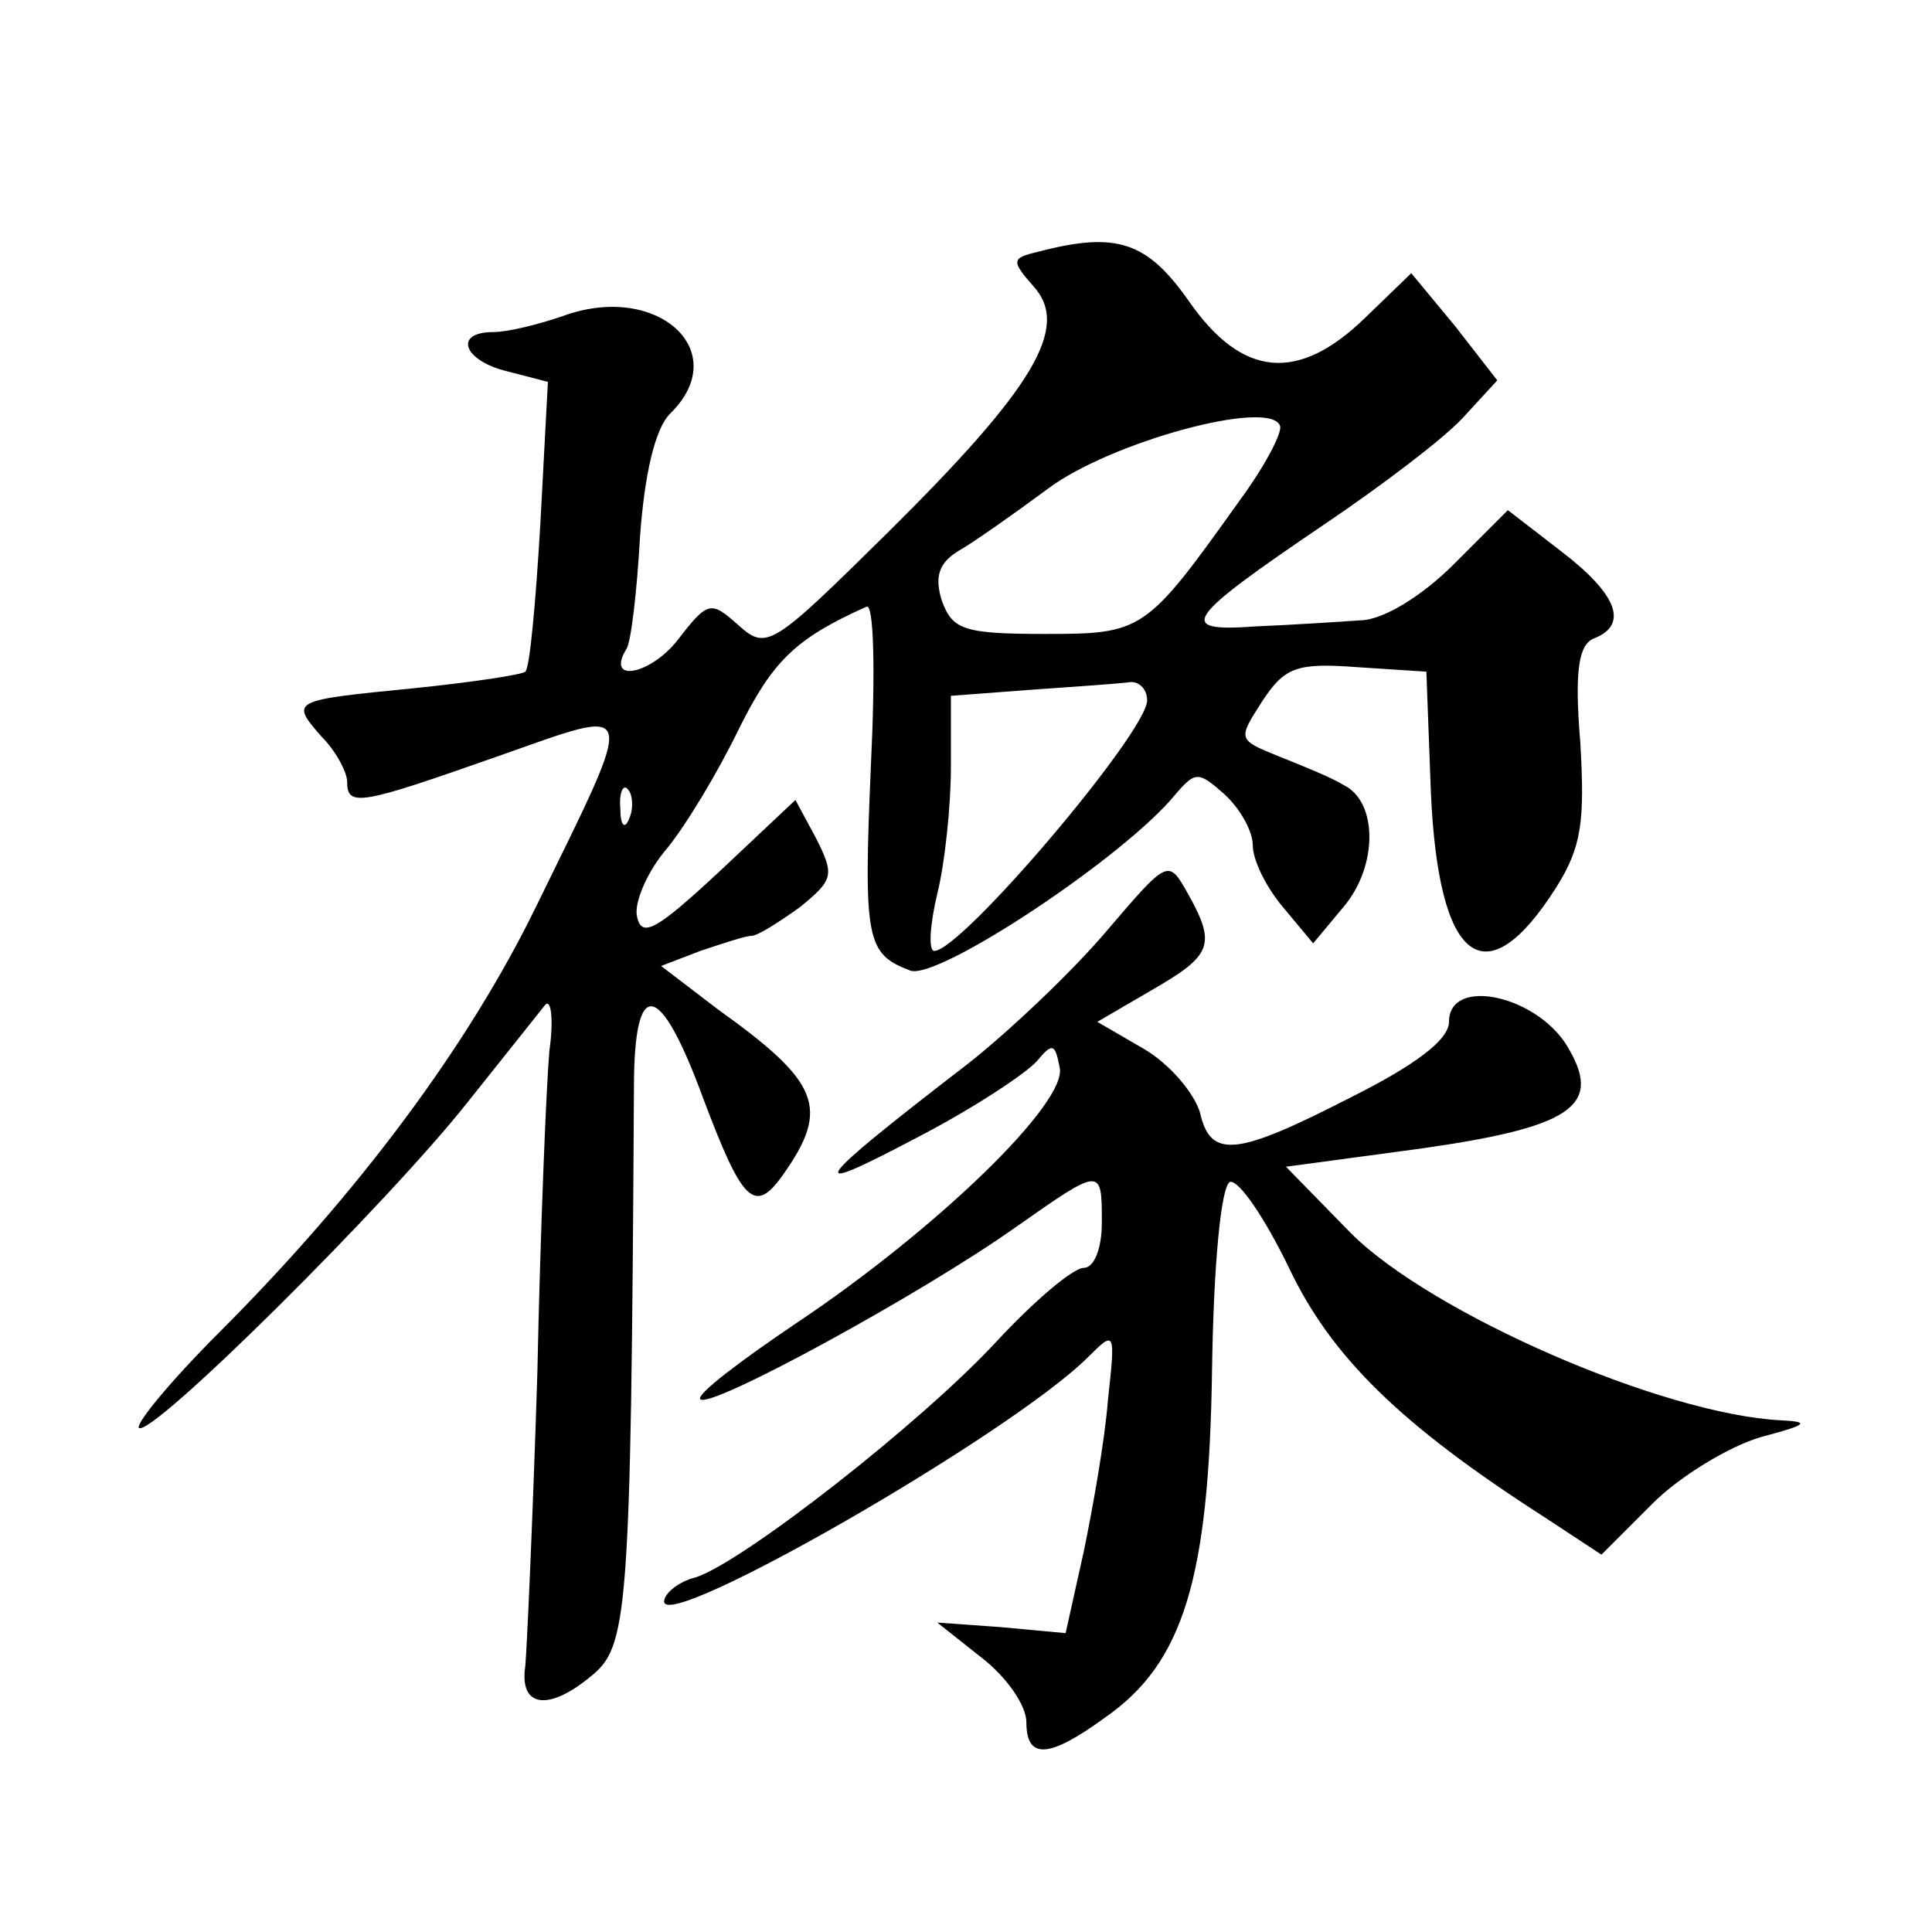 <?xml version="1.0" standalone="no"?>
<!DOCTYPE svg PUBLIC "-//W3C//DTD SVG 20010904//EN"
 "http://www.w3.org/TR/2001/REC-SVG-20010904/DTD/svg10.dtd">
<svg version="1.0" xmlns="http://www.w3.org/2000/svg"
 width="128pt" height="128pt" viewBox="0 0 128 128"
 preserveAspectRatio="xMidYMid meet">
<g transform="translate(0,128) scale(0.1,-0.1)"
fill="#0" stroke="none">
<path d="M687 1113 c-17 -4 -17 -6 -2 -23 24 -27 0 -67 -97 -163 -77 -76 -80 -78
-99 -61 -18 16 -20 16 -40 -10 -18 -23 -48 -29 -34 -6 3 4 7 38 9 74 3 42 10 72
20 82 42 41 -8 87 -70 65 -17 -6 -38 -11 -47 -11 -27 0 -20 -19 9 -26 l27 -7 -5
-94 c-3 -51 -7 -96 -10 -98 -2 -2 -35 -7 -74 -11 -81 -8 -82 -8 -61 -32 10 -10
17 -24 17 -30 0 -17 9 -15 100 17 94 33 93 39 25 -100 -45 -92 -117 -189 -210 -282
-32 -32 -55 -60 -53 -63 8 -7 166 150 218 216 24 30 47 59 51 64 4 5 6 -9 3 -30
-2 -22 -6 -118 -8 -214 -3 -96 -7 -184 -8 -194 -4 -27 15 -30 43 -7 25 20 27 37
29 390 0 75 17 72 46 -7 26 -69 34 -77 53 -50 31 44 24 61 -43 109 l-38 29 26 10
c15 5 30 10 34 10 4 0 18 9 32 19 22 18 23 21 11 45 l-14 26 -51 -48 c-41 -38 -51
-44 -54 -29 -2 9 7 30 20 45 13 16 34 51 48 80 22 44 37 59 84 80 5 3 6 -43 3 -105
-5 -116 -3 -125 26 -136 18 -7 143 76 176 117 13 15 15 15 32 0 11 -10 19 -25 19
-34 0 -10 9 -28 20 -41 l20 -24 20 24 c23 27 23 70 0 81 -8 5 -28 13 -43 19 -27
11 -27 11 -11 36 15 23 23 26 63 23 l46 -3 3 -80 c5 -113 36 -137 83 -63 17 27
19 44 16 96 -4 48 -1 65 9 69 23 9 16 29 -22 58 l-35 27 -36 -36 c-21 -21 -47 -37
-62 -37 -14 -1 -45 -3 -69 -4 -54 -4 -47 5 46 68 37 25 78 56 91 70 l23 25 -28
36 -29 35 -30 -29 c-45 -44 -82 -40 -117 10 -28 40 -48 47 -101 33z m134 -165 c-62
-87 -64 -88 -129 -88 -54 0 -61 3 -68 22 -5 16 -2 25 11 33 9 5 36 24 59 41 41
31 147 60 154 42 2 -4 -10 -27 -27 -50z m-61 -132 c0 -21 -123 -166 -141 -166 -4
0 -3 17 2 38 5 20 9 58 9 84 l0 47 53 4 c28 2 58 4 65 5 6 1 12 -4 12 -12z m-343
-78 c-3 -8 -6 -5 -6 6 -1 11 2 17 5 13 3 -3 4 -12 1 -19z M733 663 c-22 -26 -64
-66 -92 -88 -104 -80 -110 -89 -36 -50 39 20 75 44 82 52 10 12 12 12 15 -4 6 -23
-82 -108 -175 -170 -37 -25 -66 -47 -63 -50 6 -7 147 70 209 114 57 40 57 40 57
3 0 -17 -5 -30 -12 -30 -7 0 -33 -22 -58 -49 -50 -54 -168 -146 -199 -156 -12 -3
-21 -11 -21 -16 0 -21 230 111 281 162 18 18 18 17 13 -29 -2 -26 -10 -71 -16 -100
l-12 -54 -43 4 -42 3 29 -23 c17 -13 30 -32 30 -43 0 -25 15 -24 52 3 52 36 69
92 71 230 1 70 6 123 12 125 6 1 23 -24 39 -57 28 -59 74 -104 169 -165 l38 -25
34 34 c18 18 51 38 72 44 30 8 33 10 13 11 -79 4 -232 71 -285 124 l-43 44 89 12
c99 14 120 28 99 65 -19 36 -80 50 -80 19 0 -12 -23 -29 -65 -50 -76 -39 -93 -41
-100 -10 -4 13 -20 32 -37 42 l-31 18 36 21 c40 23 43 30 24 64 -13 23 -13 23 -54
-25z"/>
</g>
</svg>

